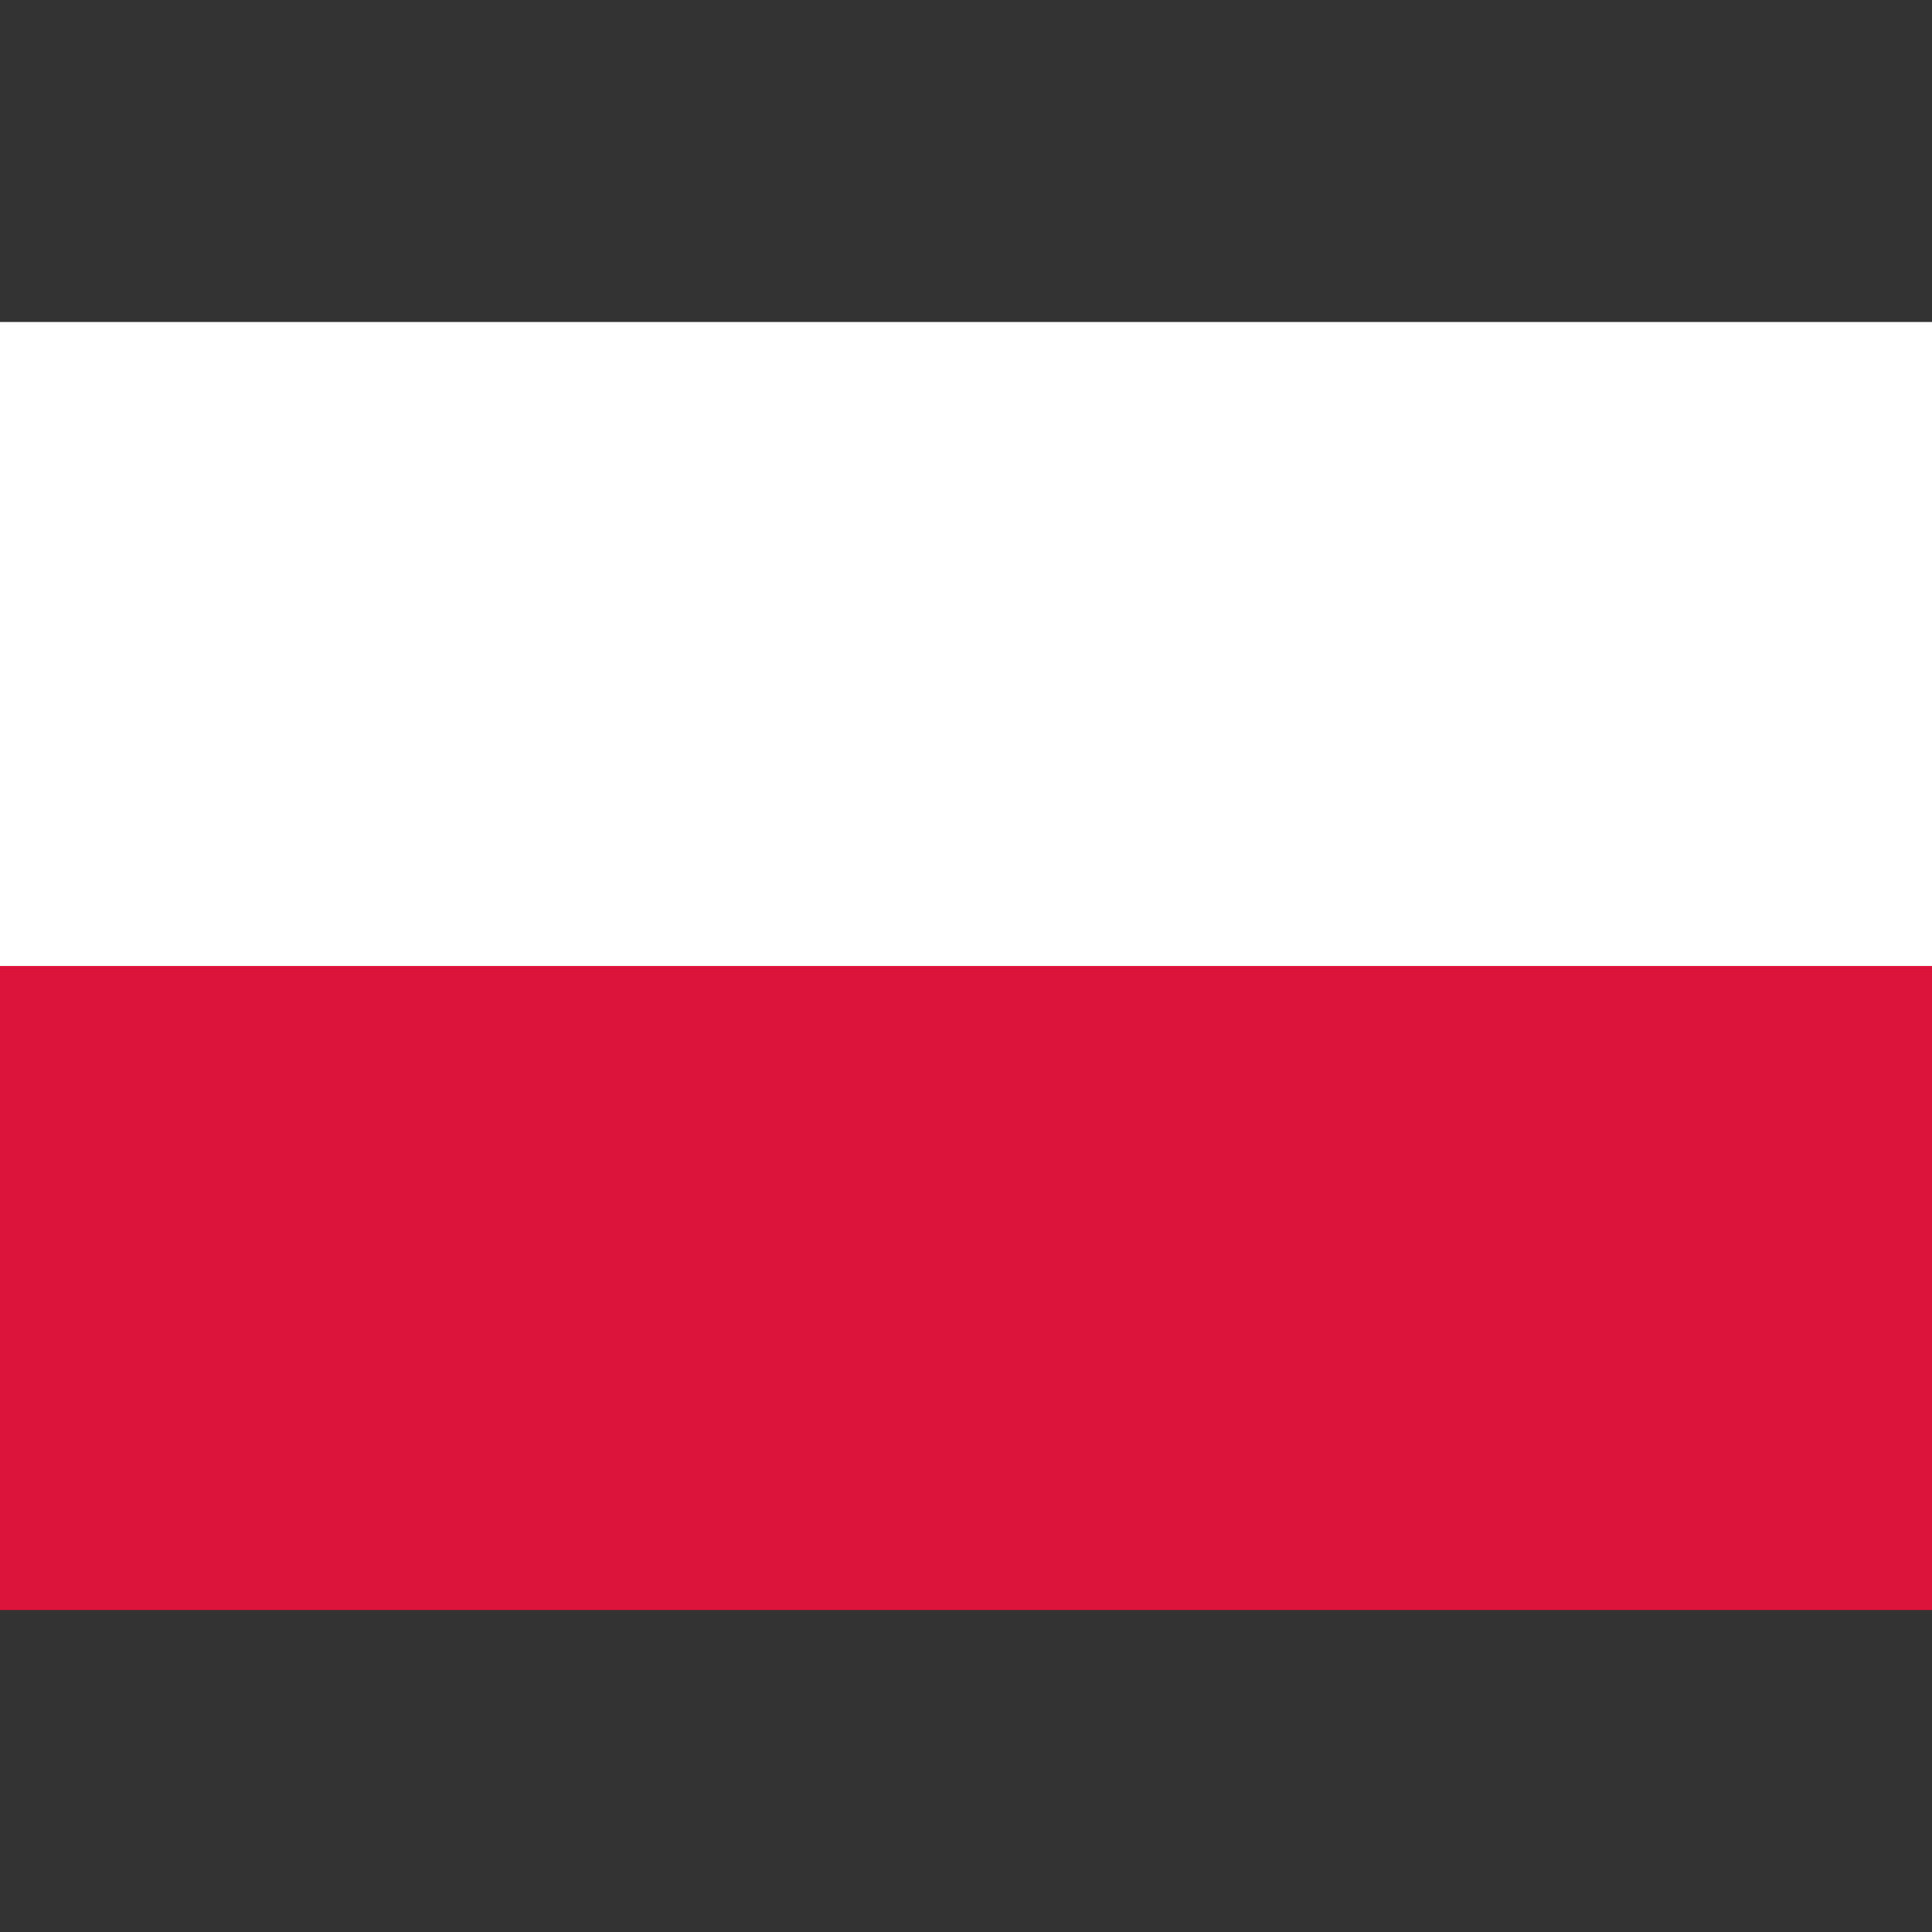 <svg width="36" height="36" viewBox="0 0 36 36" fill="none" xmlns="http://www.w3.org/2000/svg">
<rect x="0" y="0" width="36" height="36" fill="#333333" stroke="none"/>
<rect y="6" width="36" height="12" fill="white"/>
<rect y="18" width="36" height="12" fill="#DC143C"/>
</svg>
